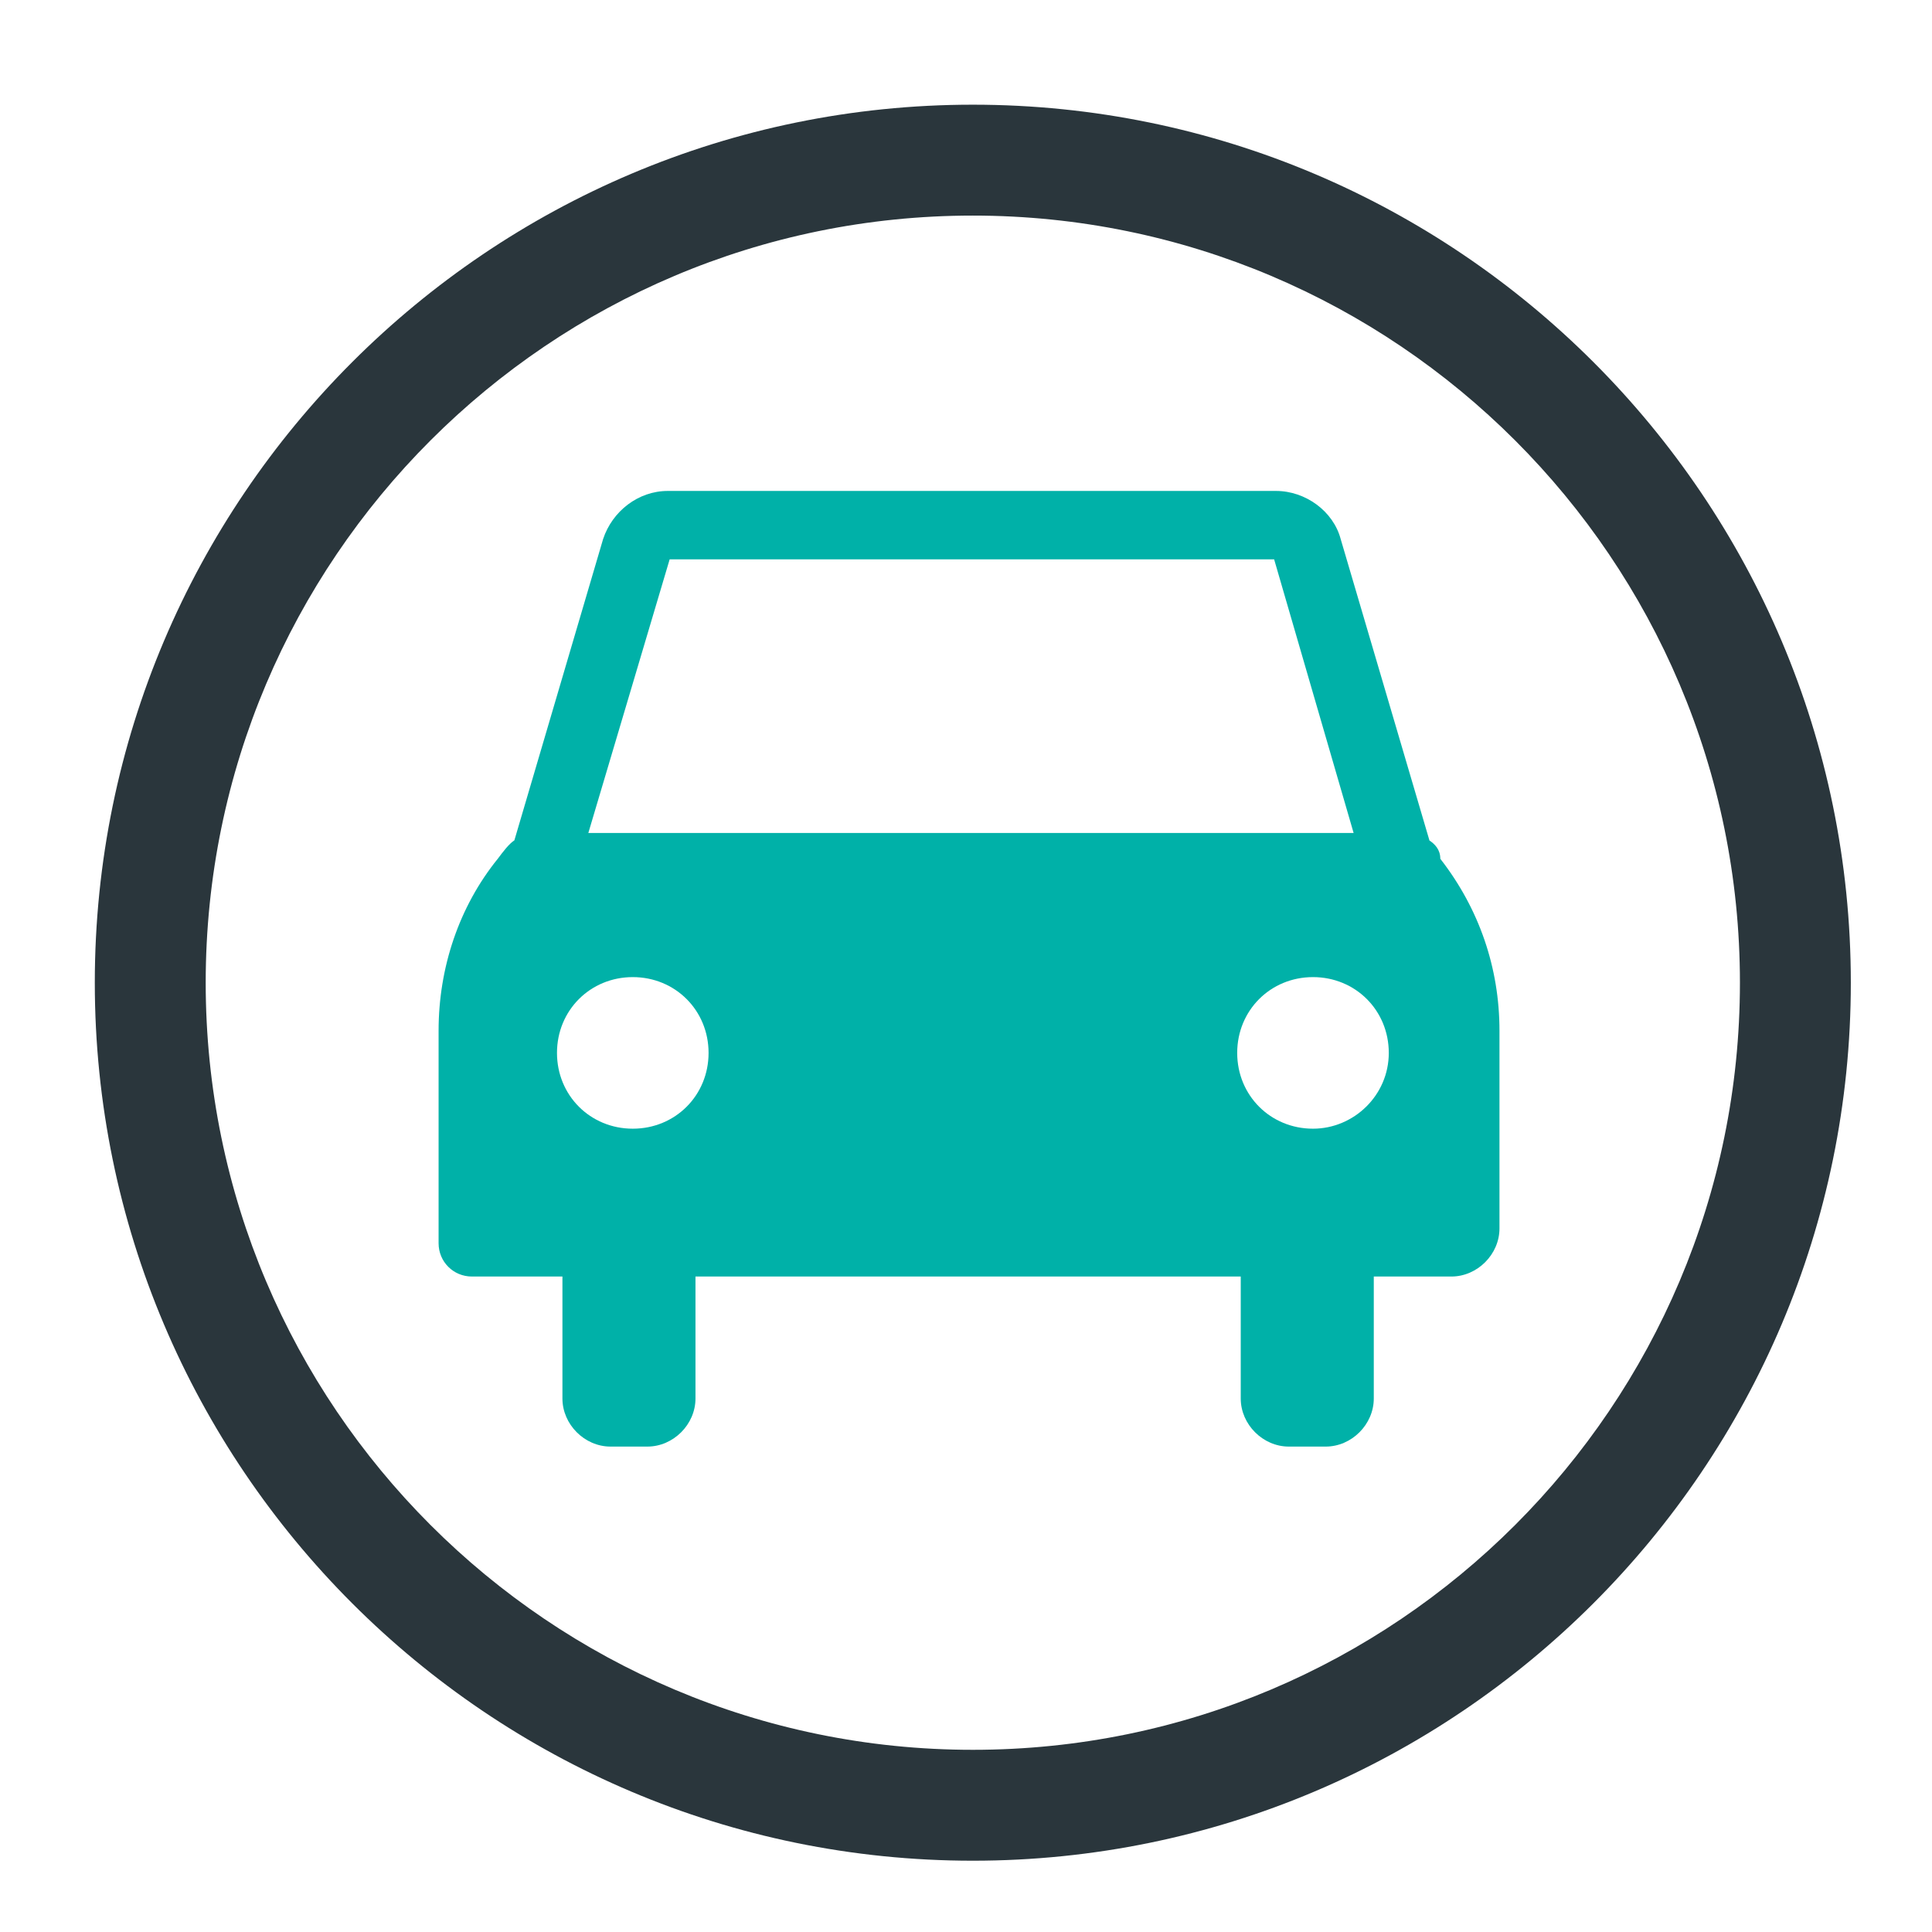 <?xml version="1.0" encoding="UTF-8"?> <svg xmlns="http://www.w3.org/2000/svg" id="Layer_1" data-name="Layer 1" viewBox="0 0 283.46 283.46"><defs><style> .cls-1 { fill: #2a363c; } .cls-1, .cls-2 { stroke-width: 0px; } .cls-2 { fill: #00b1a8; } </style></defs><path class="cls-2" d="m209.72,123.29l-13.02-44.21c-1.08-4.07-5.15-7.05-9.49-7.05h-89.23c-4.34,0-8.14,2.98-9.49,7.05l-13.02,44.21c-.81.54-1.63,1.63-2.44,2.71-5.7,7.05-8.68,16-8.68,25.22v31.19c0,2.71,2.17,4.88,4.88,4.88h13.29v17.9c0,3.8,3.25,7.05,7.05,7.05h5.42c3.8,0,7.05-3.25,7.05-7.05v-17.9h80v17.9c0,3.8,3.25,7.05,7.05,7.05h5.42c3.8,0,7.05-3.25,7.05-7.05v-17.9h11.39c3.8,0,7.05-3.25,7.05-7.05v-29.02c0-9.22-2.98-17.9-8.68-25.22,0-1.36-.81-2.17-1.63-2.71Zm-111.46-41.22h88.68l11.66,40.14h-112.28l11.93-40.14Zm-5.42,83.53c-6.24,0-11.12-4.88-11.12-11.12s4.88-11.12,11.12-11.12,11.12,4.88,11.12,11.12-4.88,11.12-11.12,11.12Zm99.8,0c-6.24,0-11.12-4.88-11.12-11.12s4.88-11.12,11.12-11.12,11.12,4.88,11.12,11.12-5.15,11.12-11.12,11.12Z"></path><path class="cls-1" d="m142.73,15.36C71.68,15.36,13.91,73.12,13.91,144.18s57.77,128.82,128.82,128.82,128.82-57.77,128.82-128.82S213.79,15.36,142.73,15.36Zm0,241.37c-62.11,0-112.55-50.44-112.55-112.55S80.63,31.63,142.73,31.63s112.55,50.44,112.55,112.55-50.44,112.55-112.55,112.55Z"></path></svg> 